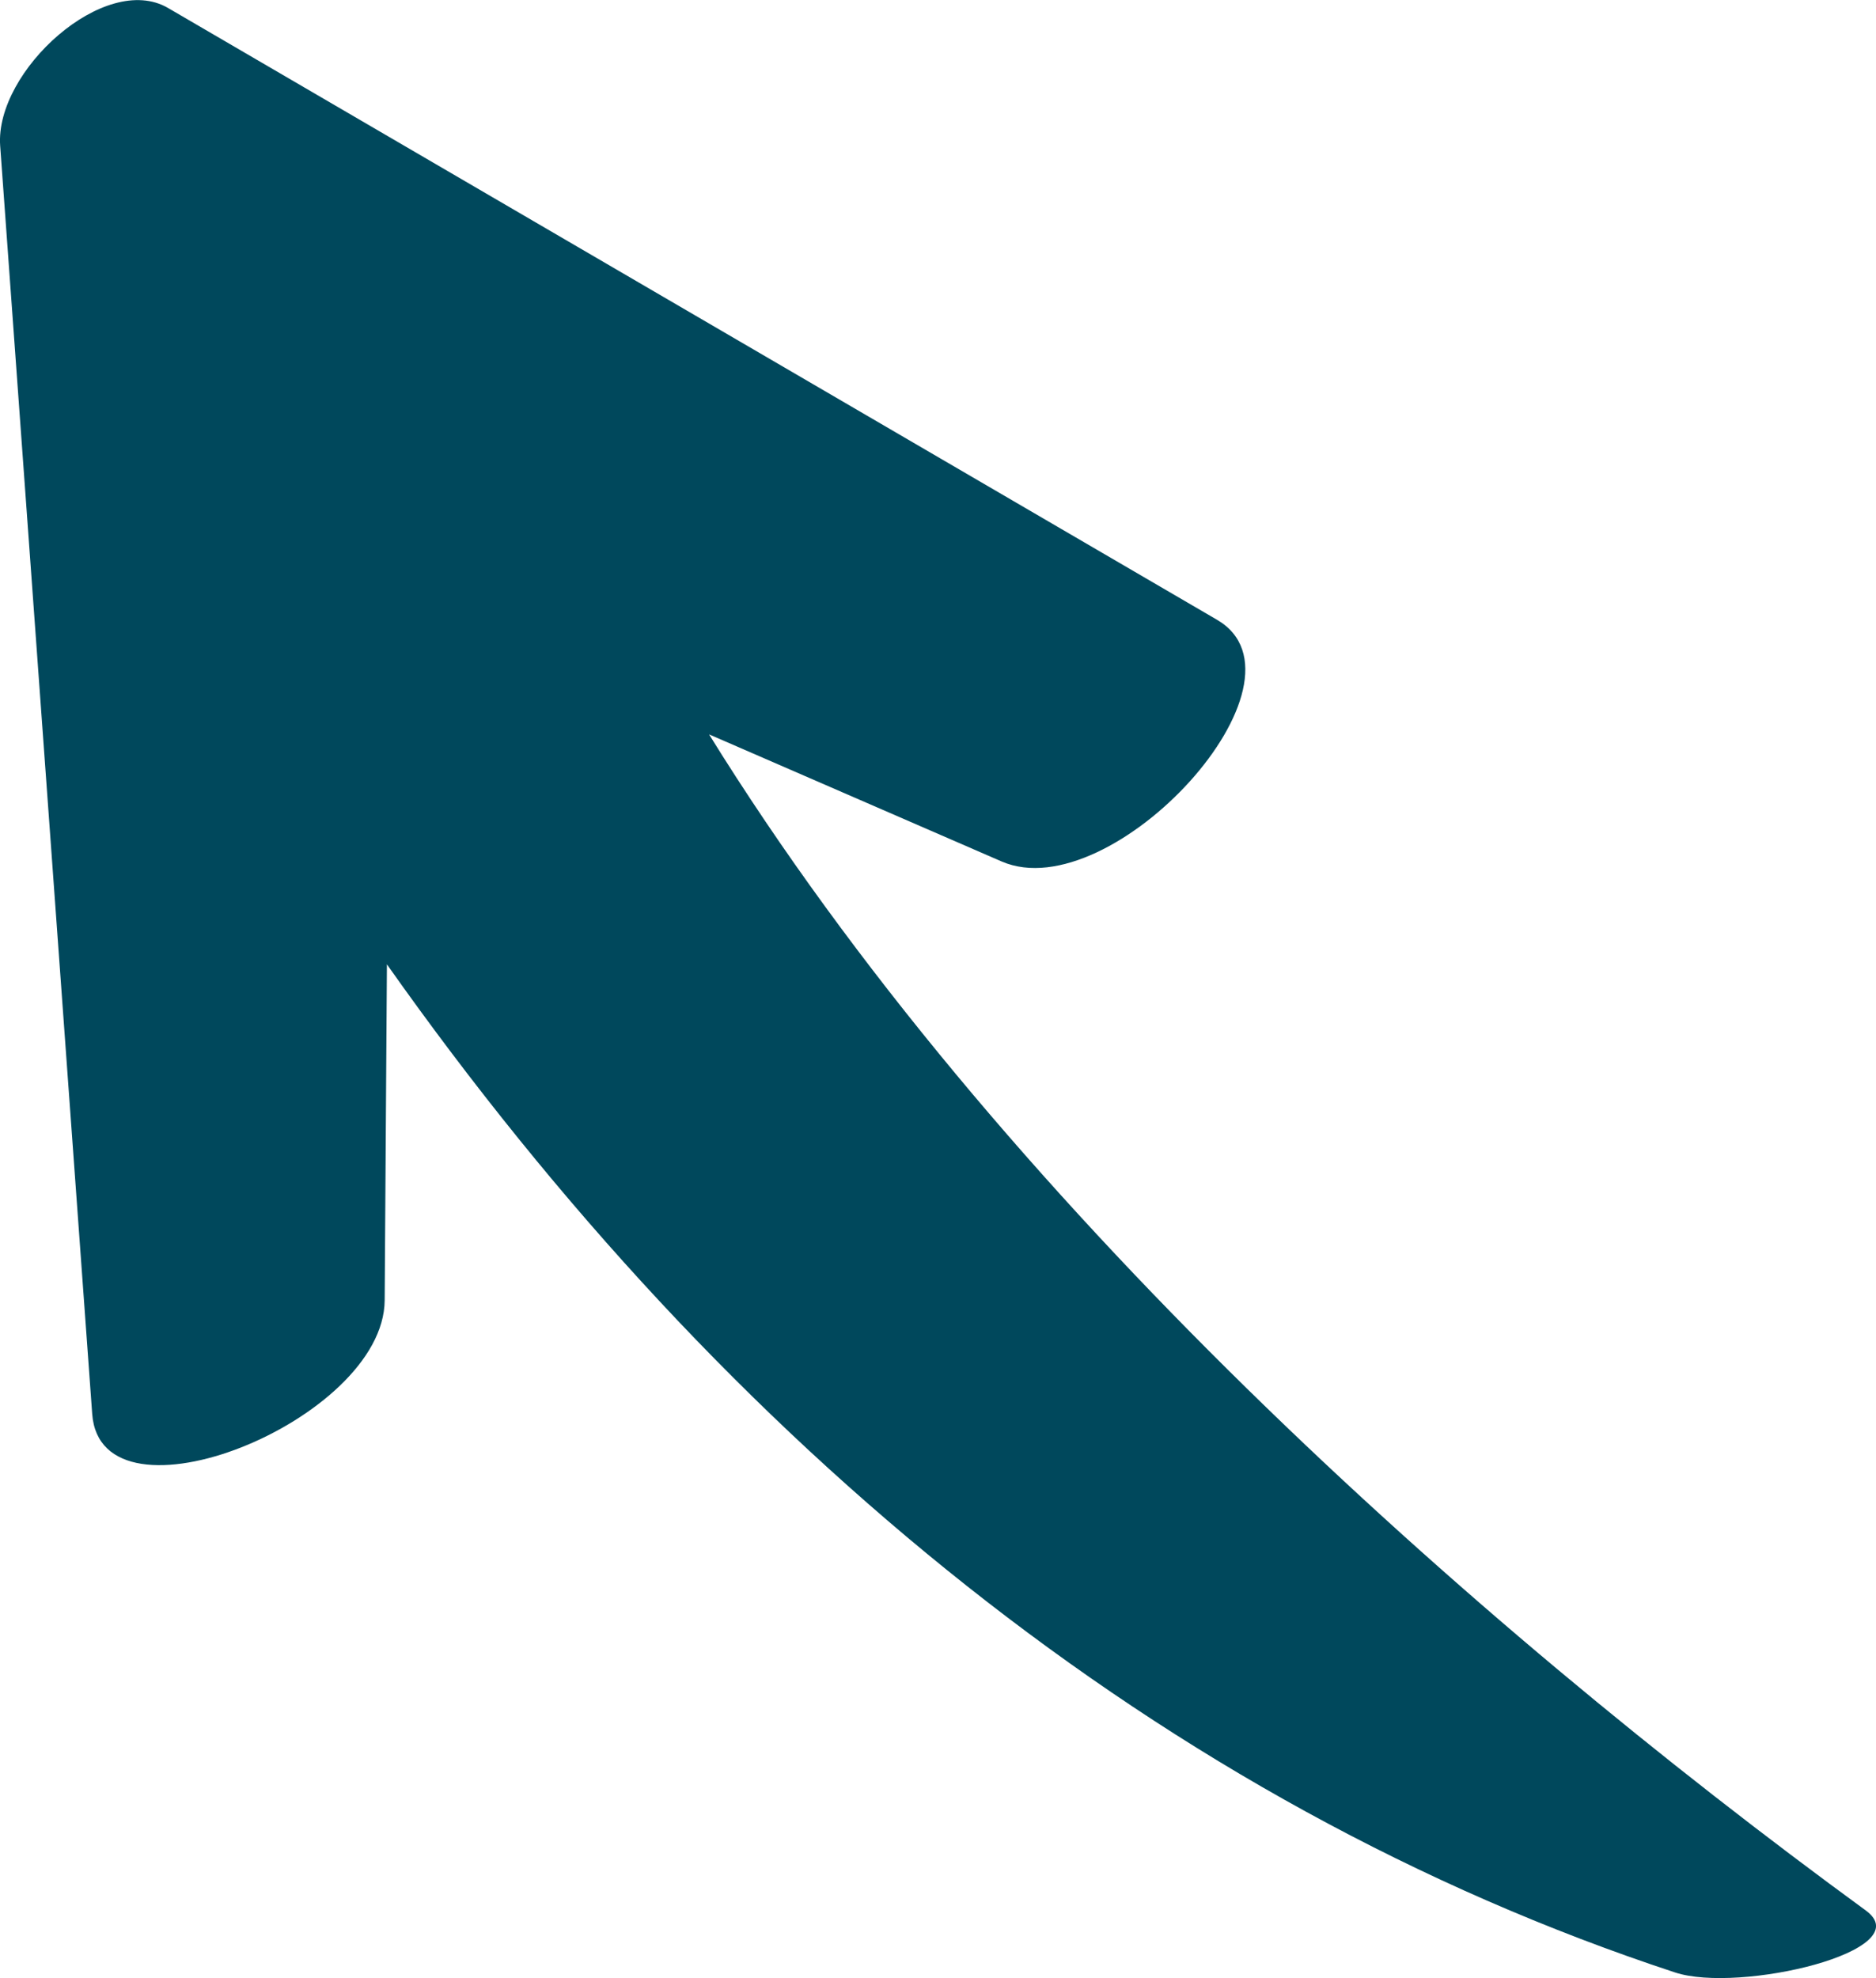 <svg xmlns="http://www.w3.org/2000/svg" viewBox="0 0 117.19 123.52"><path fill="#00485c" d="M44.3 45.87c18.03 29.1 47.48 55.34 72.25 73.43 3.45 2.52-7.92 5.2-11.92 3.87-31.9-10.5-59.23-32.87-80.46-62.95l-.14 20.98c-.05 7.51-17.72 14.6-18.27 7.1L.01 9.1C-.32 4.43 6.56-1.8 10.5.5l65.52 38.2c6.52 3.8-6.54 18.07-13.44 15.1l-18.26-7.93z"/></svg>